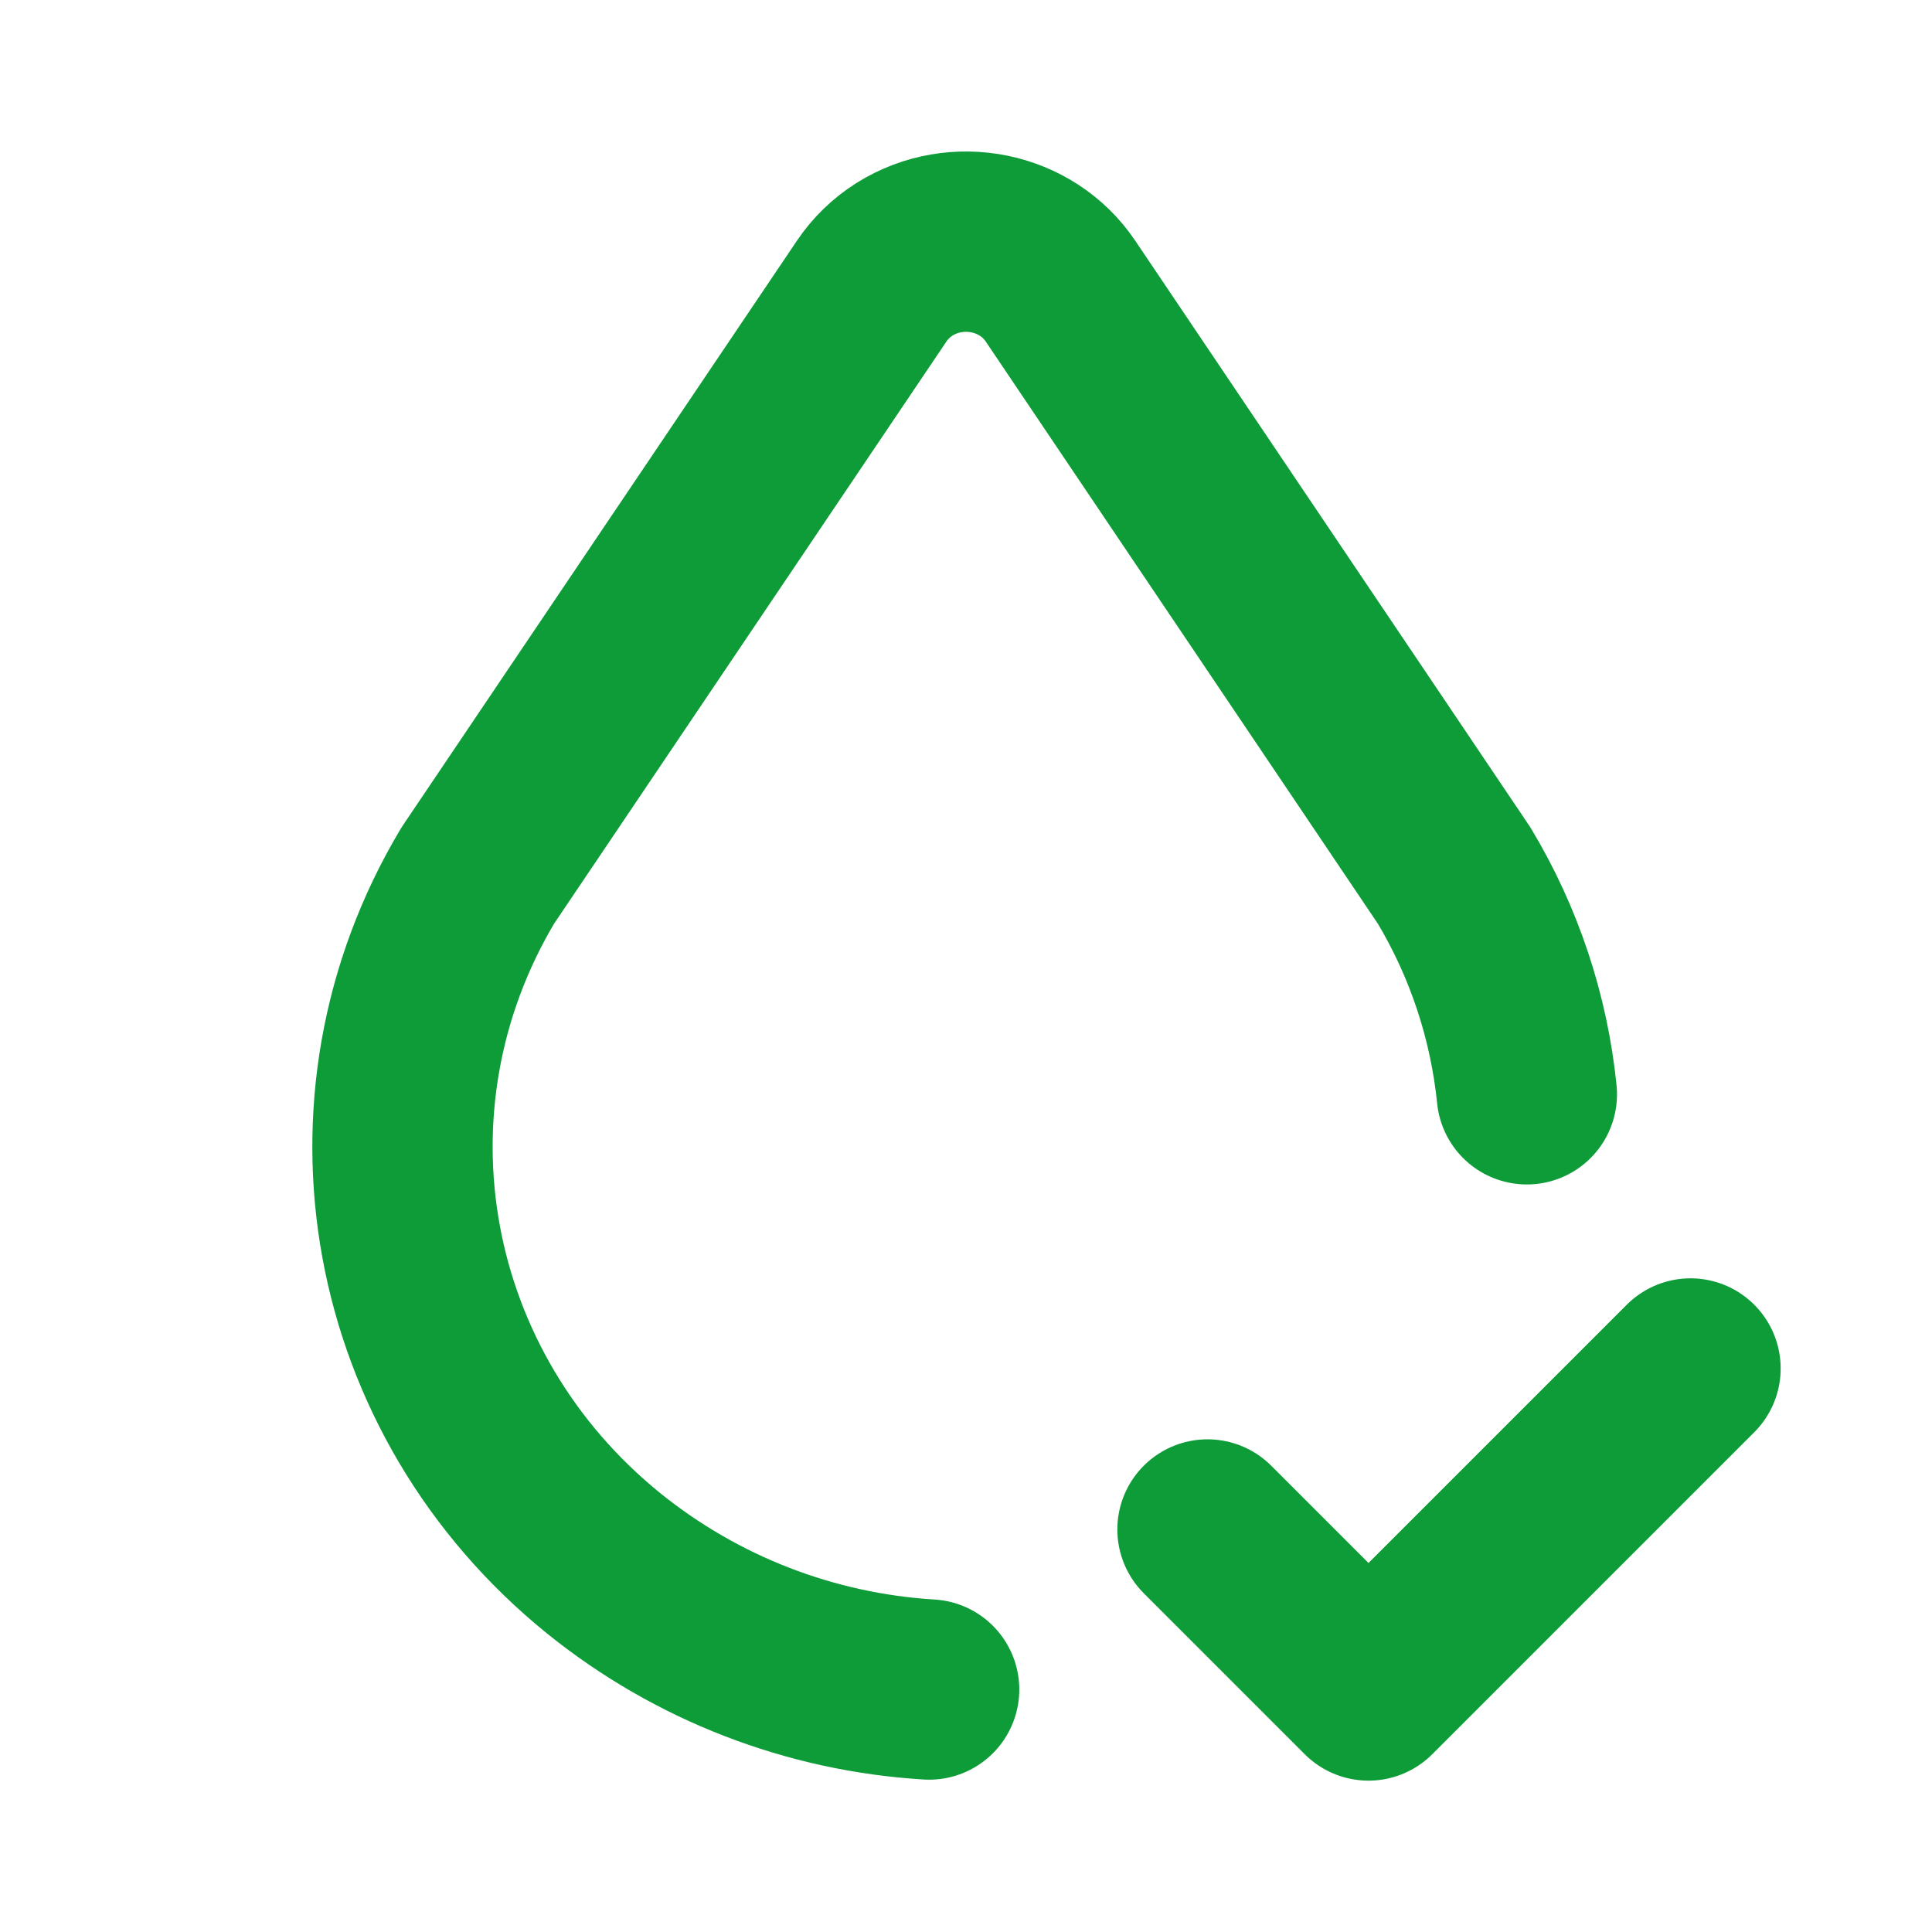 <svg width="300" height="300" viewBox="0 0 300 300" fill="none" xmlns="http://www.w3.org/2000/svg">
<g clip-path="url(#clip0_69_206)">
<path d="M237.088 169.922C235.869 157.909 232.015 146.313 225.8 135.96L164.675 45.21C159.425 37.397 148.588 35.172 140.475 40.247C138.439 41.525 136.693 43.216 135.35 45.21L74.188 135.96C53 171.435 61.25 216.472 93.775 242.785C108.17 254.39 125.819 261.227 144.275 262.347M187.5 237.497L212.5 262.497L262.5 212.497" stroke="#0E9C39" stroke-width="28" stroke-linecap="round" stroke-linejoin="round"/>
</g>
<defs>
<clipPath id="clip0_69_206">
<rect width="300" height="300" fill="white"/>
</clipPath>
</defs>
</svg>
